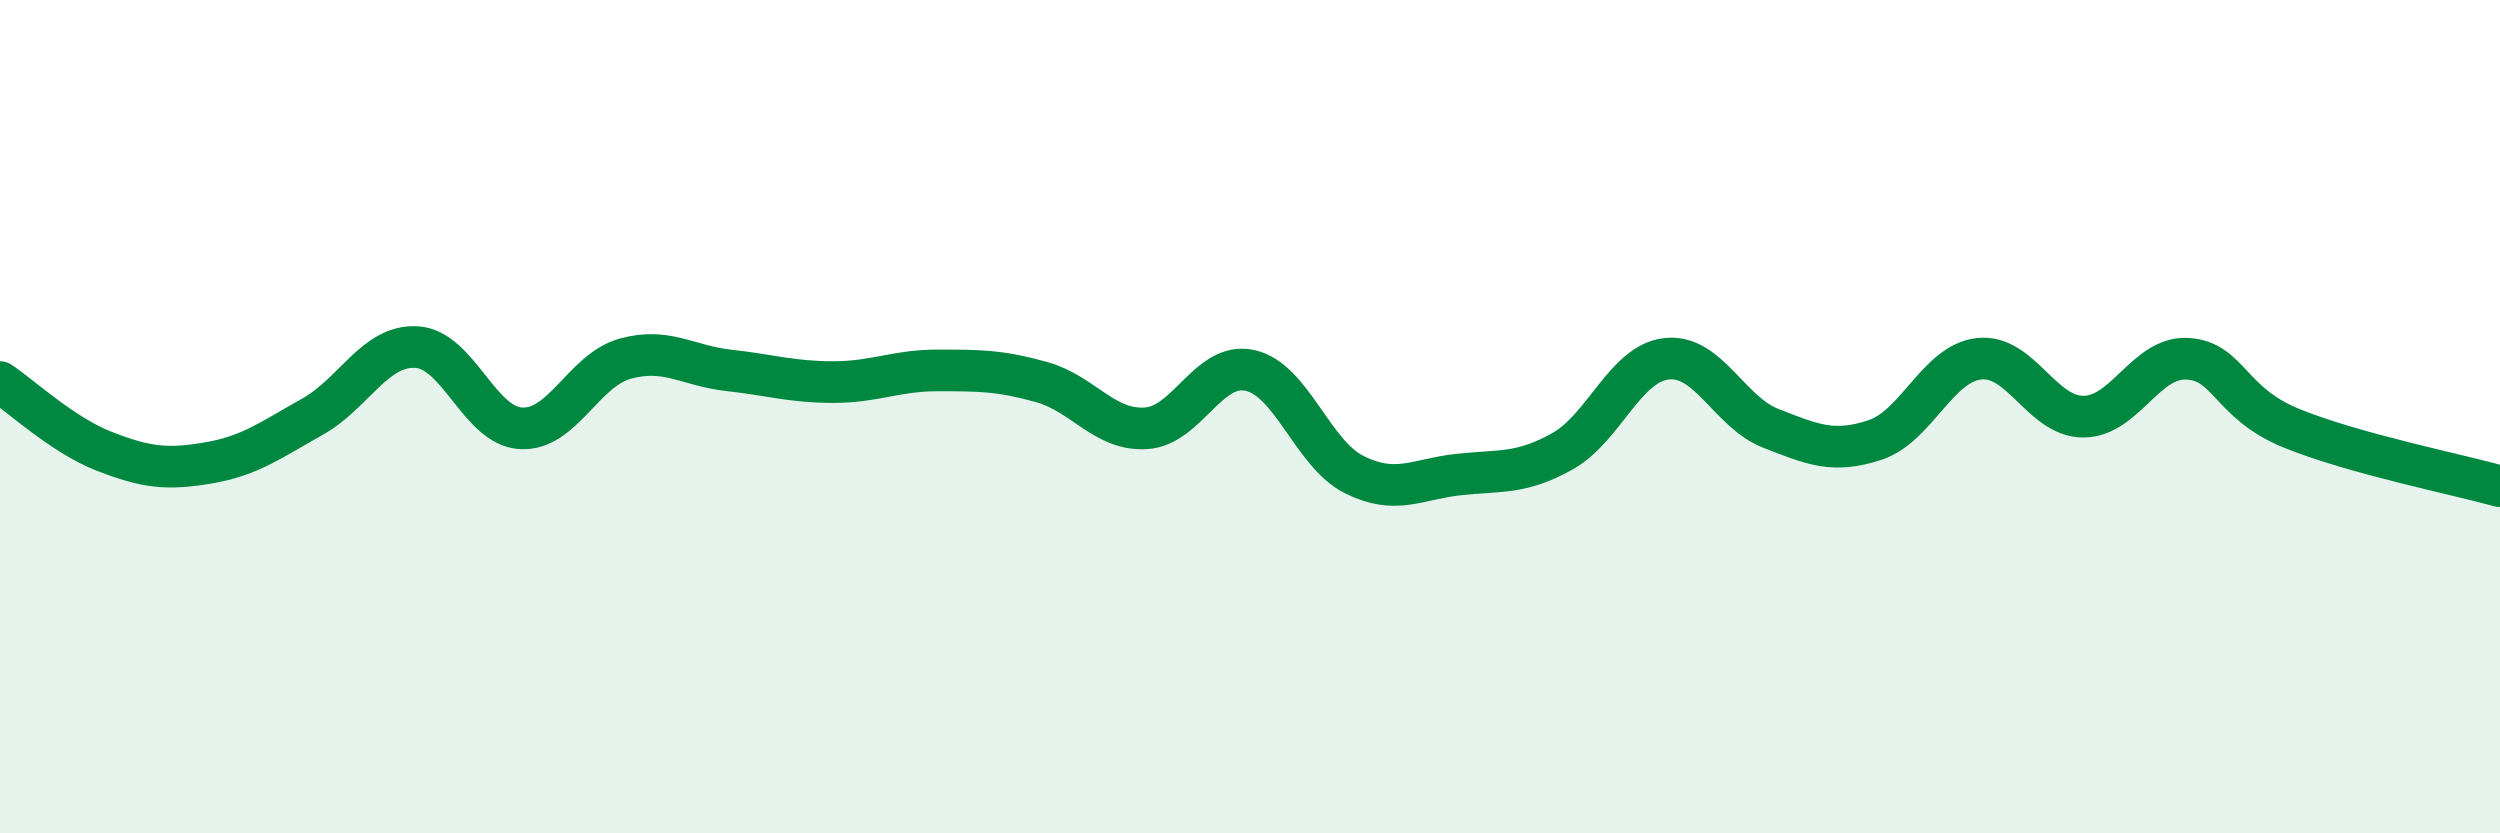 
    <svg width="60" height="20" viewBox="0 0 60 20" xmlns="http://www.w3.org/2000/svg">
      <path
        d="M 0,9.17 C 0.5,9.5 1.5,10.44 2.5,10.83 C 3.5,11.22 4,11.28 5,11.11 C 6,10.94 6.5,10.56 7.5,10 C 8.5,9.44 9,8.27 10,8.33 C 11,8.39 11.5,10.22 12.5,10.28 C 13.5,10.34 14,8.89 15,8.61 C 16,8.33 16.5,8.78 17.5,8.89 C 18.5,9 19,9.17 20,9.17 C 21,9.17 21.5,8.89 22.5,8.89 C 23.5,8.89 24,8.89 25,9.17 C 26,9.45 26.5,10.34 27.5,10.28 C 28.5,10.22 29,8.67 30,8.89 C 31,9.11 31.5,10.89 32.5,11.39 C 33.5,11.89 34,11.5 35,11.39 C 36,11.28 36.5,11.39 37.5,10.83 C 38.5,10.27 39,8.72 40,8.61 C 41,8.5 41.5,9.89 42.5,10.28 C 43.5,10.67 44,10.89 45,10.56 C 46,10.23 46.5,8.72 47.5,8.61 C 48.5,8.5 49,10 50,10 C 51,10 51.5,8.55 52.5,8.61 C 53.5,8.67 53.5,9.67 55,10.28 C 56.5,10.89 59,11.39 60,11.67L60 20L0 20Z"
        fill="#008740"
        opacity="0.1"
        stroke-linecap="round"
        stroke-linejoin="round"
      />
      <path
        d="M 0,9.17 C 0.5,9.5 1.5,10.44 2.5,10.83 C 3.5,11.22 4,11.28 5,11.11 C 6,10.94 6.5,10.56 7.5,10 C 8.5,9.44 9,8.27 10,8.33 C 11,8.39 11.5,10.22 12.5,10.28 C 13.5,10.34 14,8.89 15,8.61 C 16,8.33 16.5,8.78 17.5,8.89 C 18.5,9 19,9.17 20,9.17 C 21,9.17 21.5,8.89 22.5,8.89 C 23.5,8.89 24,8.89 25,9.17 C 26,9.45 26.5,10.34 27.5,10.28 C 28.5,10.22 29,8.67 30,8.89 C 31,9.11 31.5,10.89 32.5,11.39 C 33.5,11.89 34,11.5 35,11.39 C 36,11.28 36.5,11.39 37.5,10.83 C 38.5,10.27 39,8.72 40,8.61 C 41,8.5 41.5,9.89 42.5,10.28 C 43.5,10.67 44,10.89 45,10.56 C 46,10.23 46.5,8.72 47.5,8.61 C 48.5,8.5 49,10 50,10 C 51,10 51.5,8.55 52.5,8.61 C 53.5,8.67 53.5,9.67 55,10.28 C 56.5,10.89 59,11.39 60,11.67"
        stroke="#008740"
        stroke-width="1"
        fill="none"
        stroke-linecap="round"
        stroke-linejoin="round"
      />
    </svg>
  